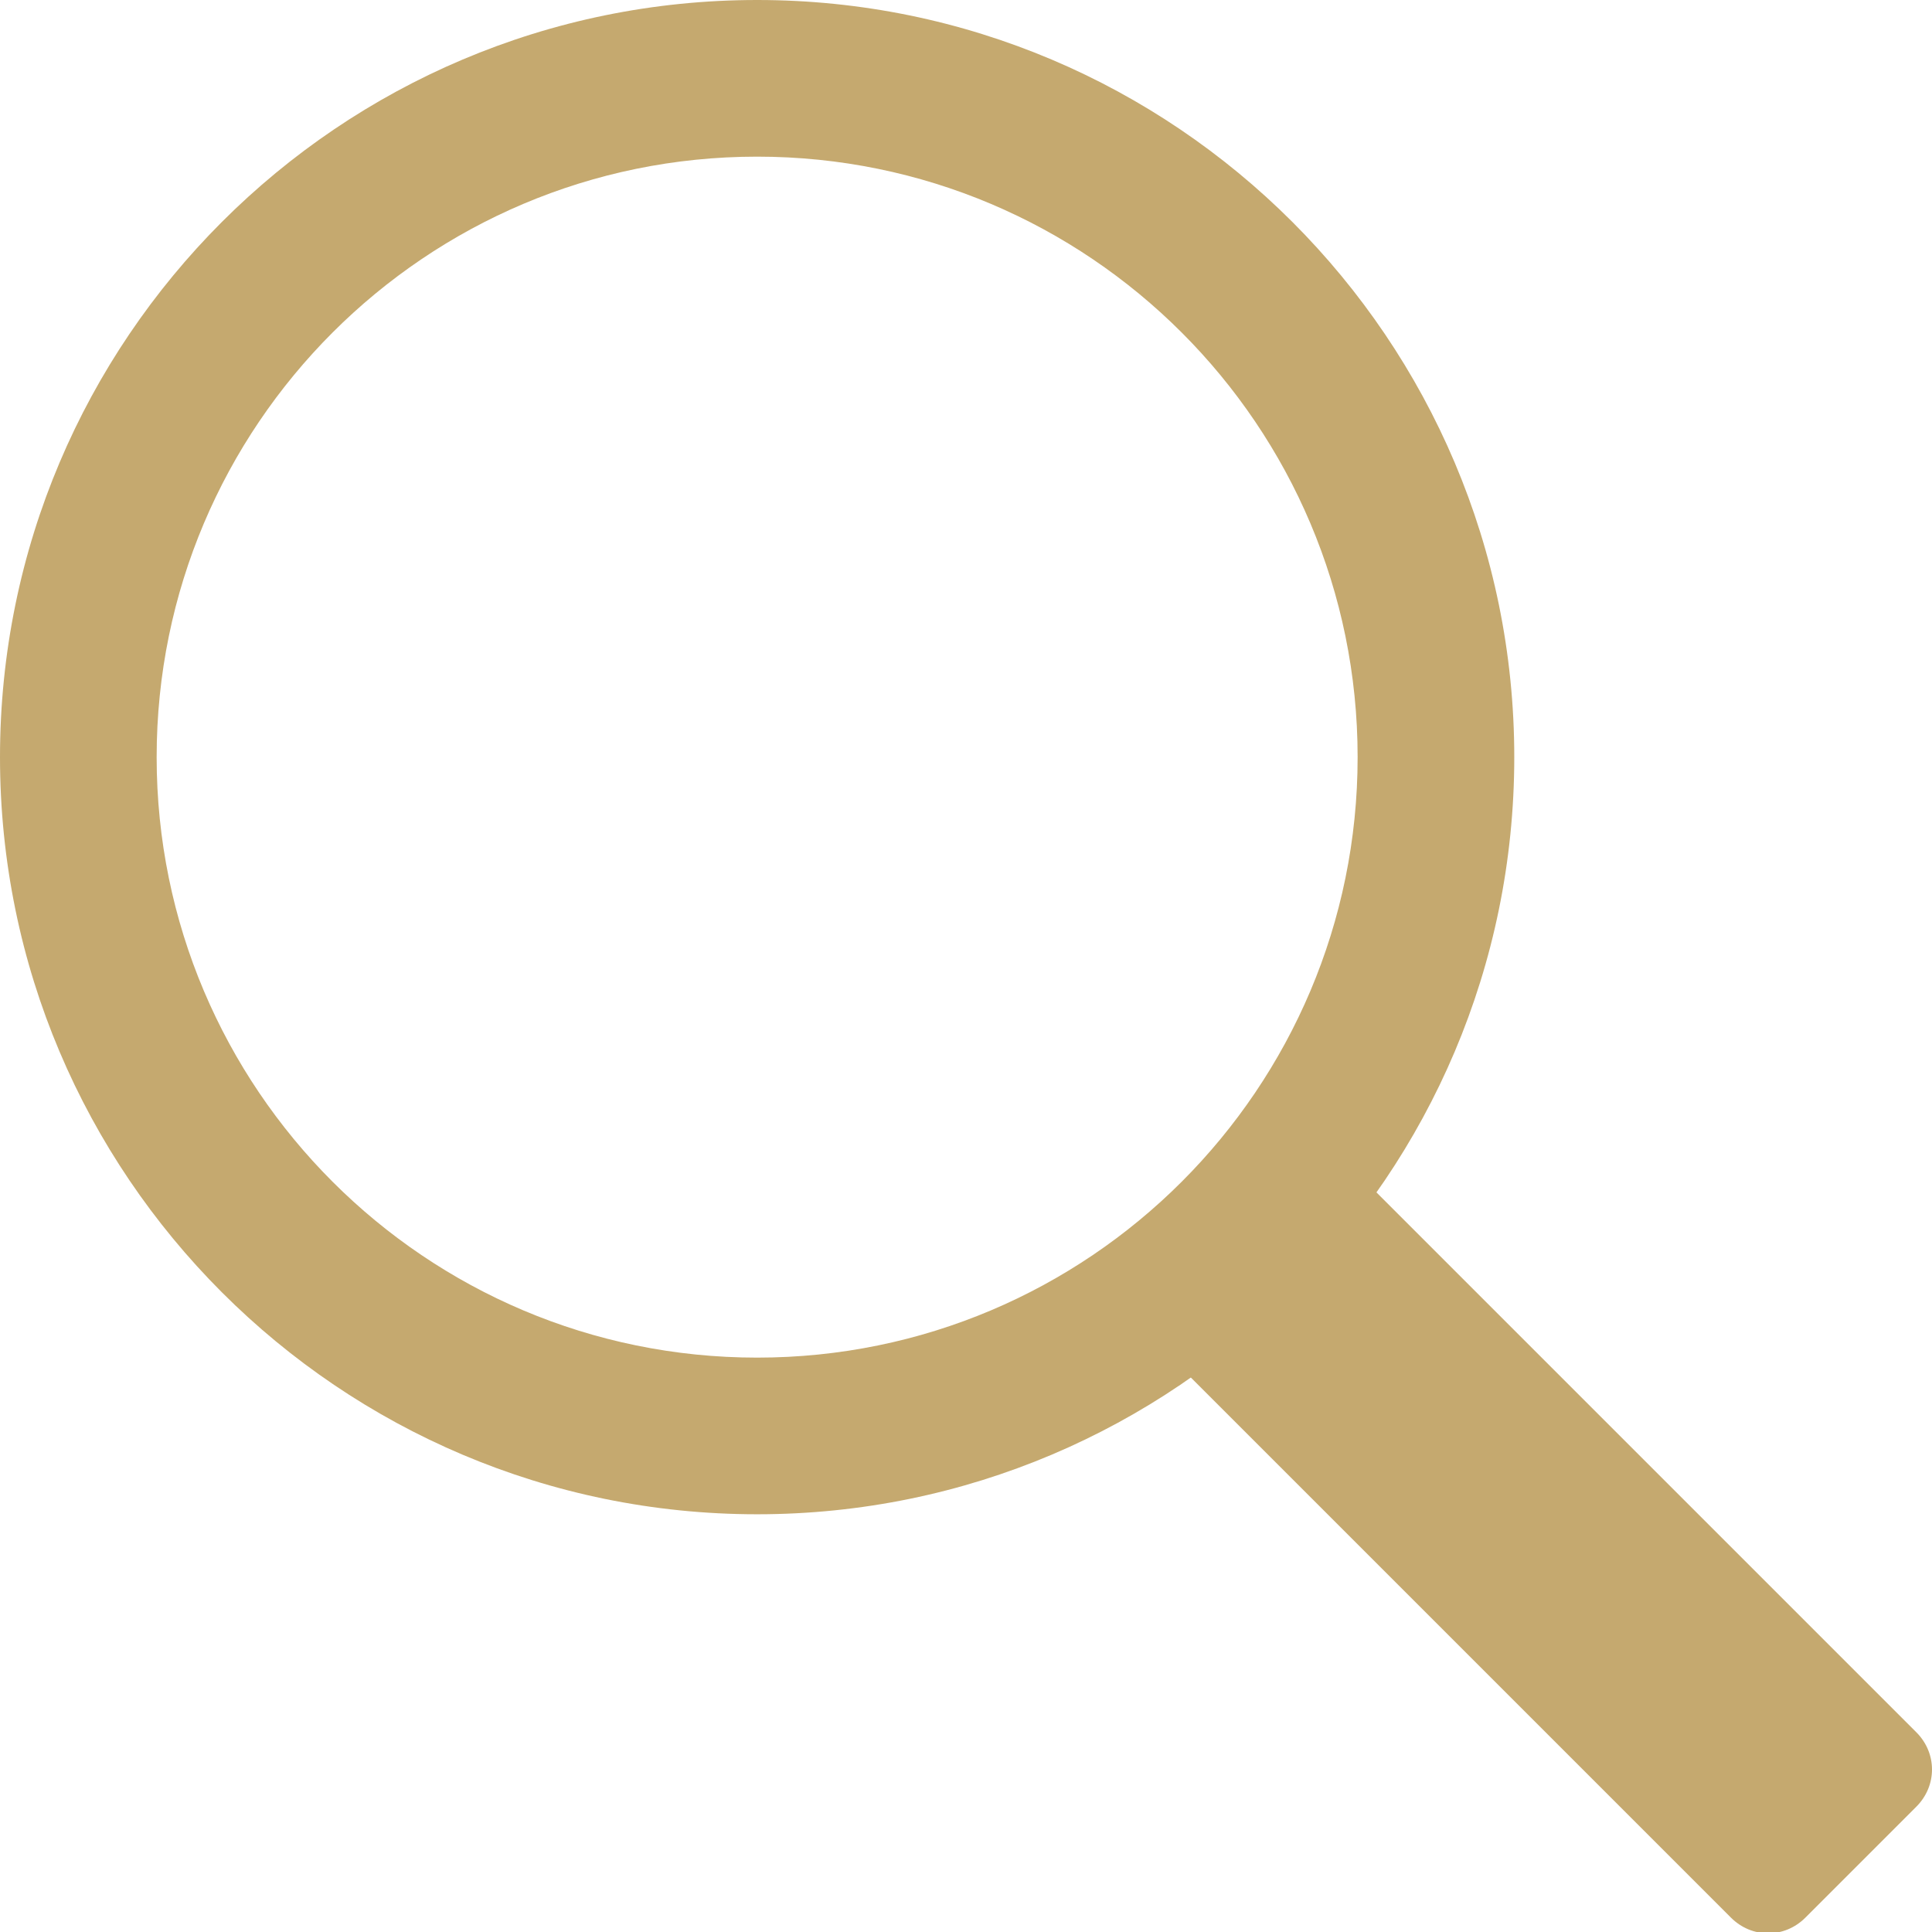 <?xml version="1.0" encoding="utf-8"?>
<!-- Generator: Adobe Illustrator 18.1.1, SVG Export Plug-In . SVG Version: 6.00 Build 0)  -->
<svg version="1.1" id="Layer_1" xmlns="http://www.w3.org/2000/svg" xmlns:xlink="http://www.w3.org/1999/xlink" x="0px" y="0px"
	 width="148px" height="148px" viewBox="0 0 148 148" enable-background="new 0 0 148 148" xml:space="preserve">
<g>
	<rect fill="none" width="148" height="148"/>
	<g>
		<path fill="#C5A96F" d="M146.8,132.7c1.6,1.6,1.6,4.1,0,5.7l-8.5,8.5c-1.6,1.6-4.1,1.6-5.7,0l-44.6-44.6c-1.6-1.6-1.6-4.1,0-5.7
			l8.5-8.5c1.6-1.6,4.1-1.6,5.7,0L146.8,132.7z"/>
		<path fill="#C5A96F" d="M58,12c25.4,0,46,20.6,46,46s-20.6,46-46,46c-25.4,0-46-20.6-46-46S32.6,12,58,12 M58,0C26,0,0,26,0,58
			s26,58,58,58c32,0,58-26,58-58S90,0,58,0L58,0z"/>
	</g>
</g>
</svg>
